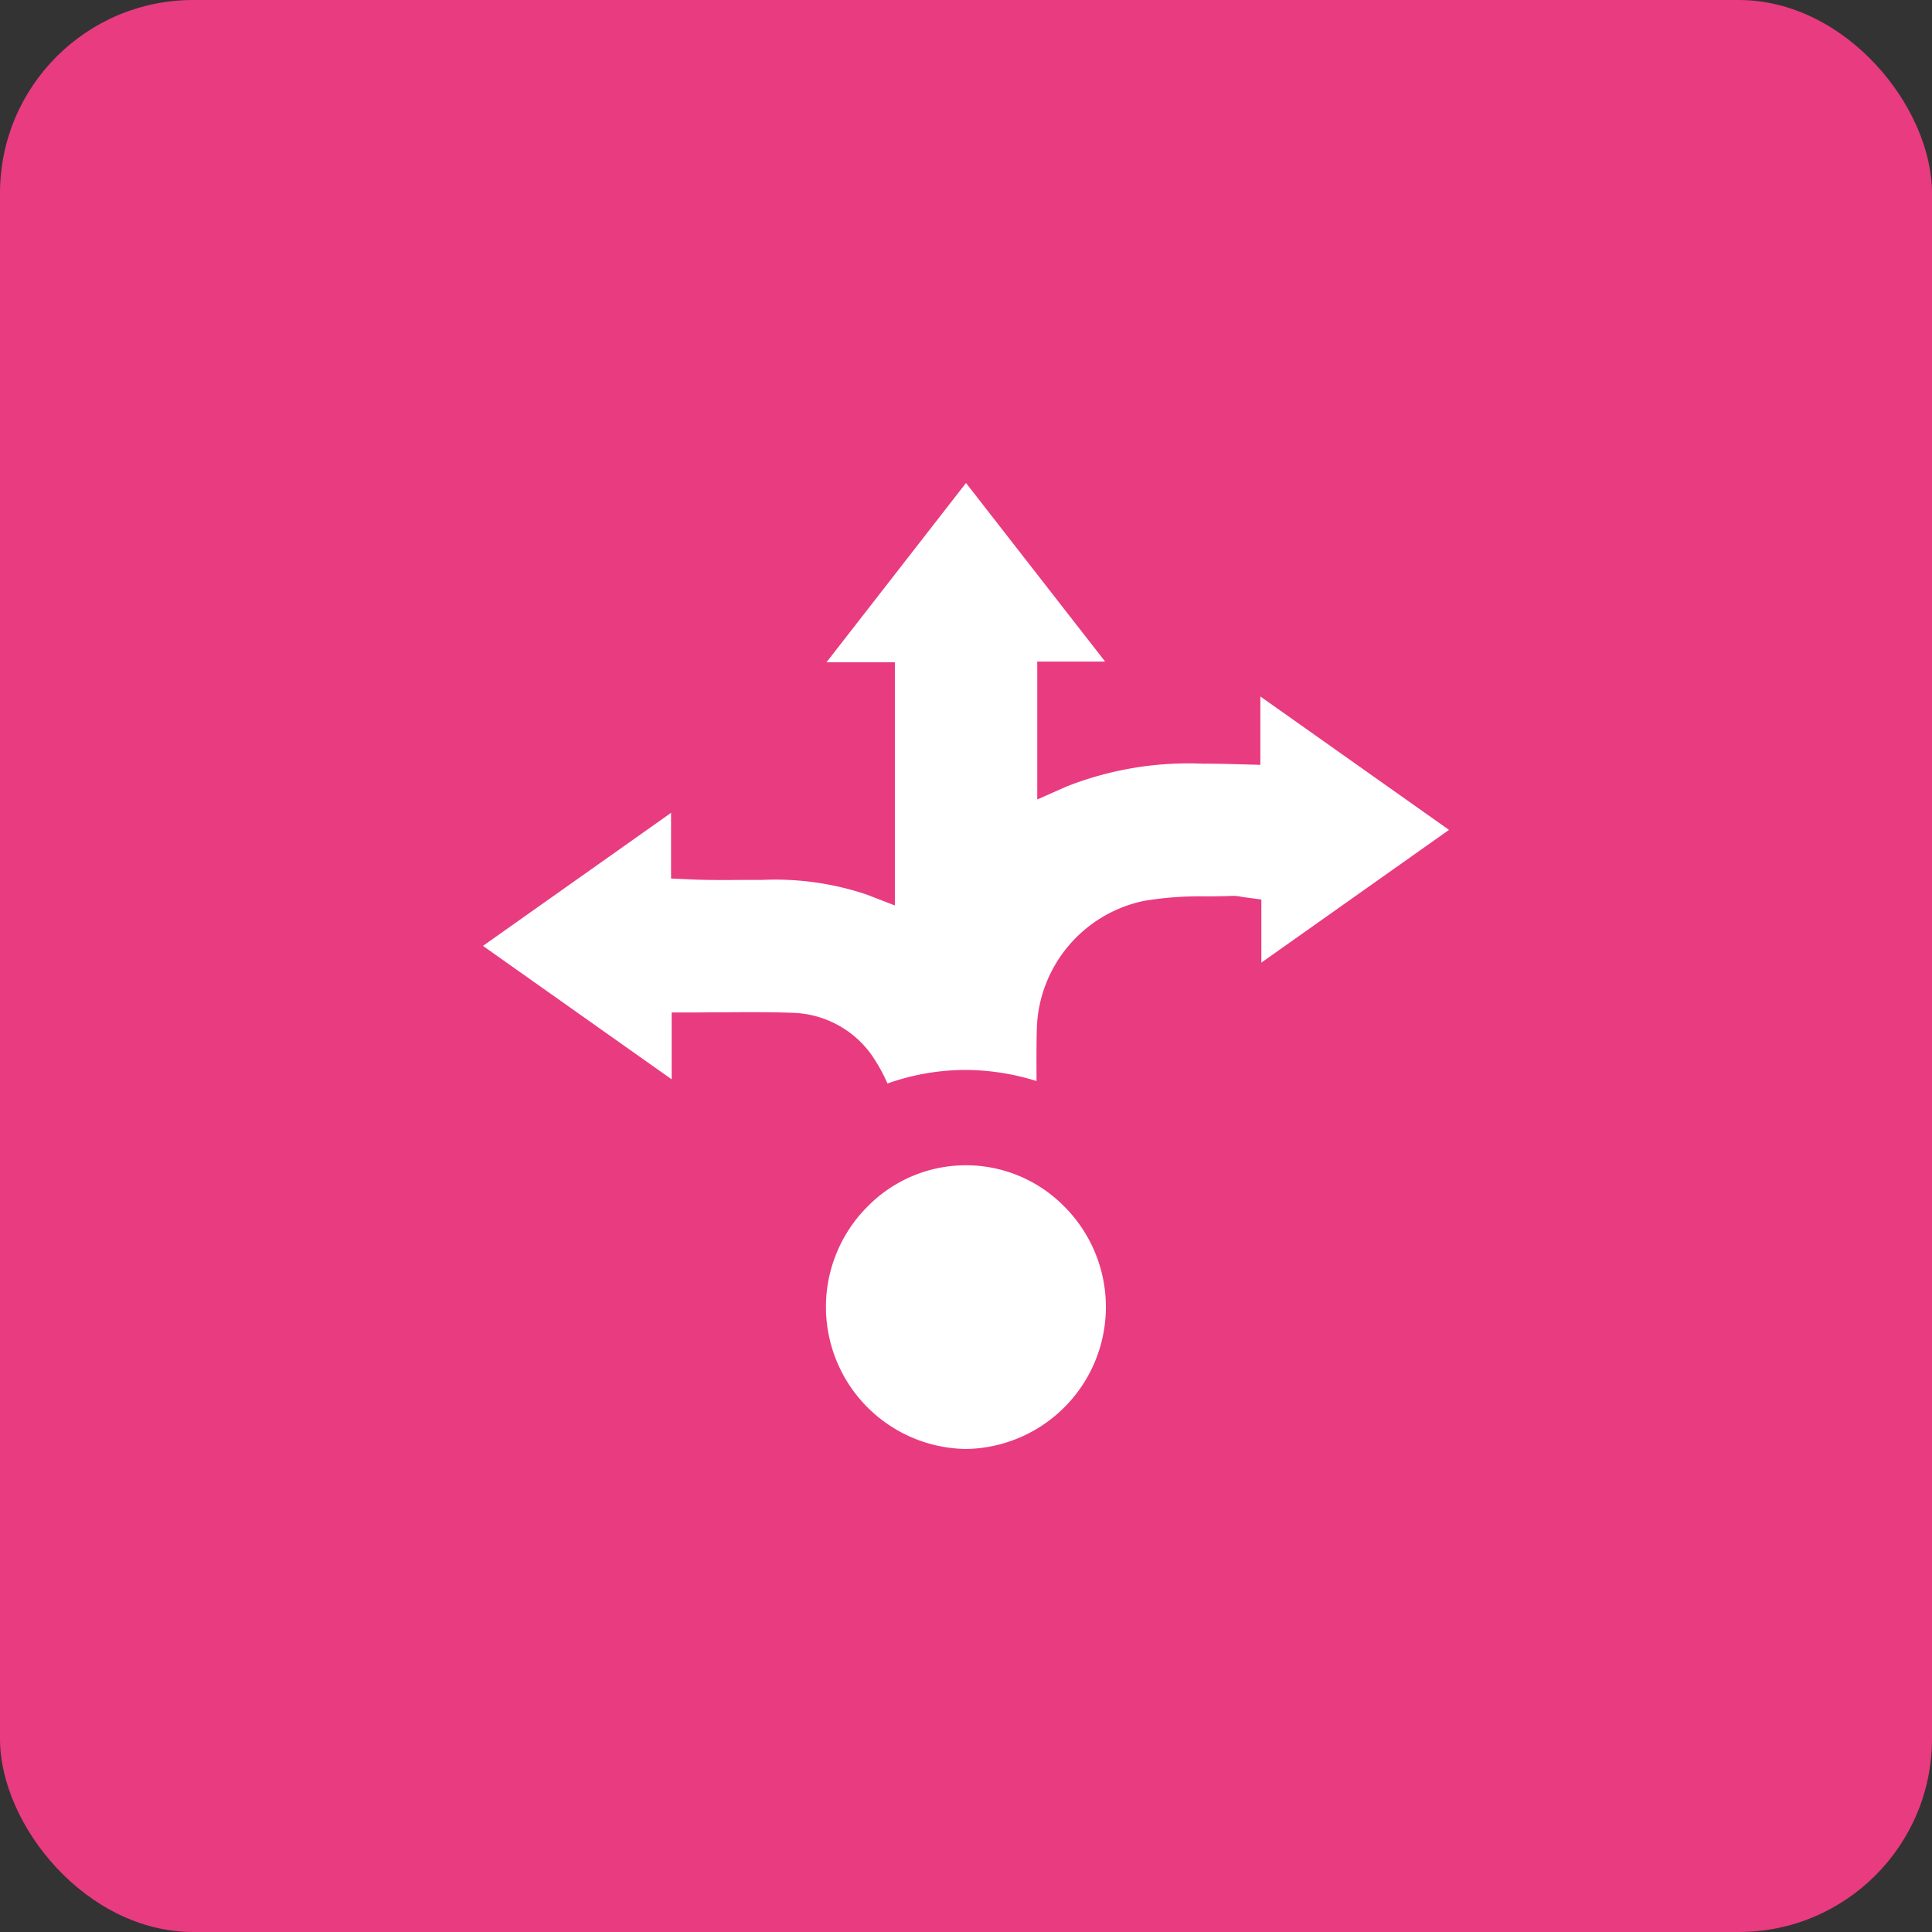 <svg xmlns="http://www.w3.org/2000/svg" width="100" height="100" viewBox="0 0 100 100"><rect x="0" y="0" width="100" height="100" fill="#333333" stroke="none"/><g transform="translate(-181 -3280)"><rect width="100" height="100" rx="10" transform="translate(181 3280)" fill="#e93b80"/><path d="M1148.977,4922a7.351,7.351,0,0,1-5.1-12.521,7.137,7.137,0,0,1,10.239,0A7.352,7.352,0,0,1,1149,4922Zm-4.042-18.917a8.758,8.758,0,0,0-.856-1.527,5.2,5.2,0,0,0-4.069-2.132c-.61-.023-1.264-.033-2.061-.033-.421,0-.852,0-1.269.005h-.277c-.466,0-1.01.01-1.563.01h-1.075v3.46l-9.767-6.906,9.736-6.887v3.4l1.027.046c.446.021.951.031,1.591.031.314,0,.641,0,.923-.005h.137l.216,0c.23,0,.53,0,.823,0a14.86,14.86,0,0,1,5.41.759l1.458.564v-12.588h-3.54L1149,4872l7.2,9.243h-3.512v7.139l1.506-.667a17.221,17.221,0,0,1,7.042-1.187c.645,0,1.3.015,1.9.031l1.1.03v-3.539l9.765,6.906-9.713,6.87v-3.266l-.932-.126c-.041-.005-.078-.012-.111-.018a2.124,2.124,0,0,0-.4-.044l-.069,0c-.41.018-.806.021-1.281.025h-.041a17.9,17.9,0,0,0-3.214.228,6.968,6.968,0,0,0-5.573,6.567c-.025.911-.021,1.79-.015,2.764a12.438,12.438,0,0,0-3.69-.574,12.082,12.082,0,0,0-4.022.7Z" transform="translate(-918 -1567.001)" fill="#fff"/></g></svg>